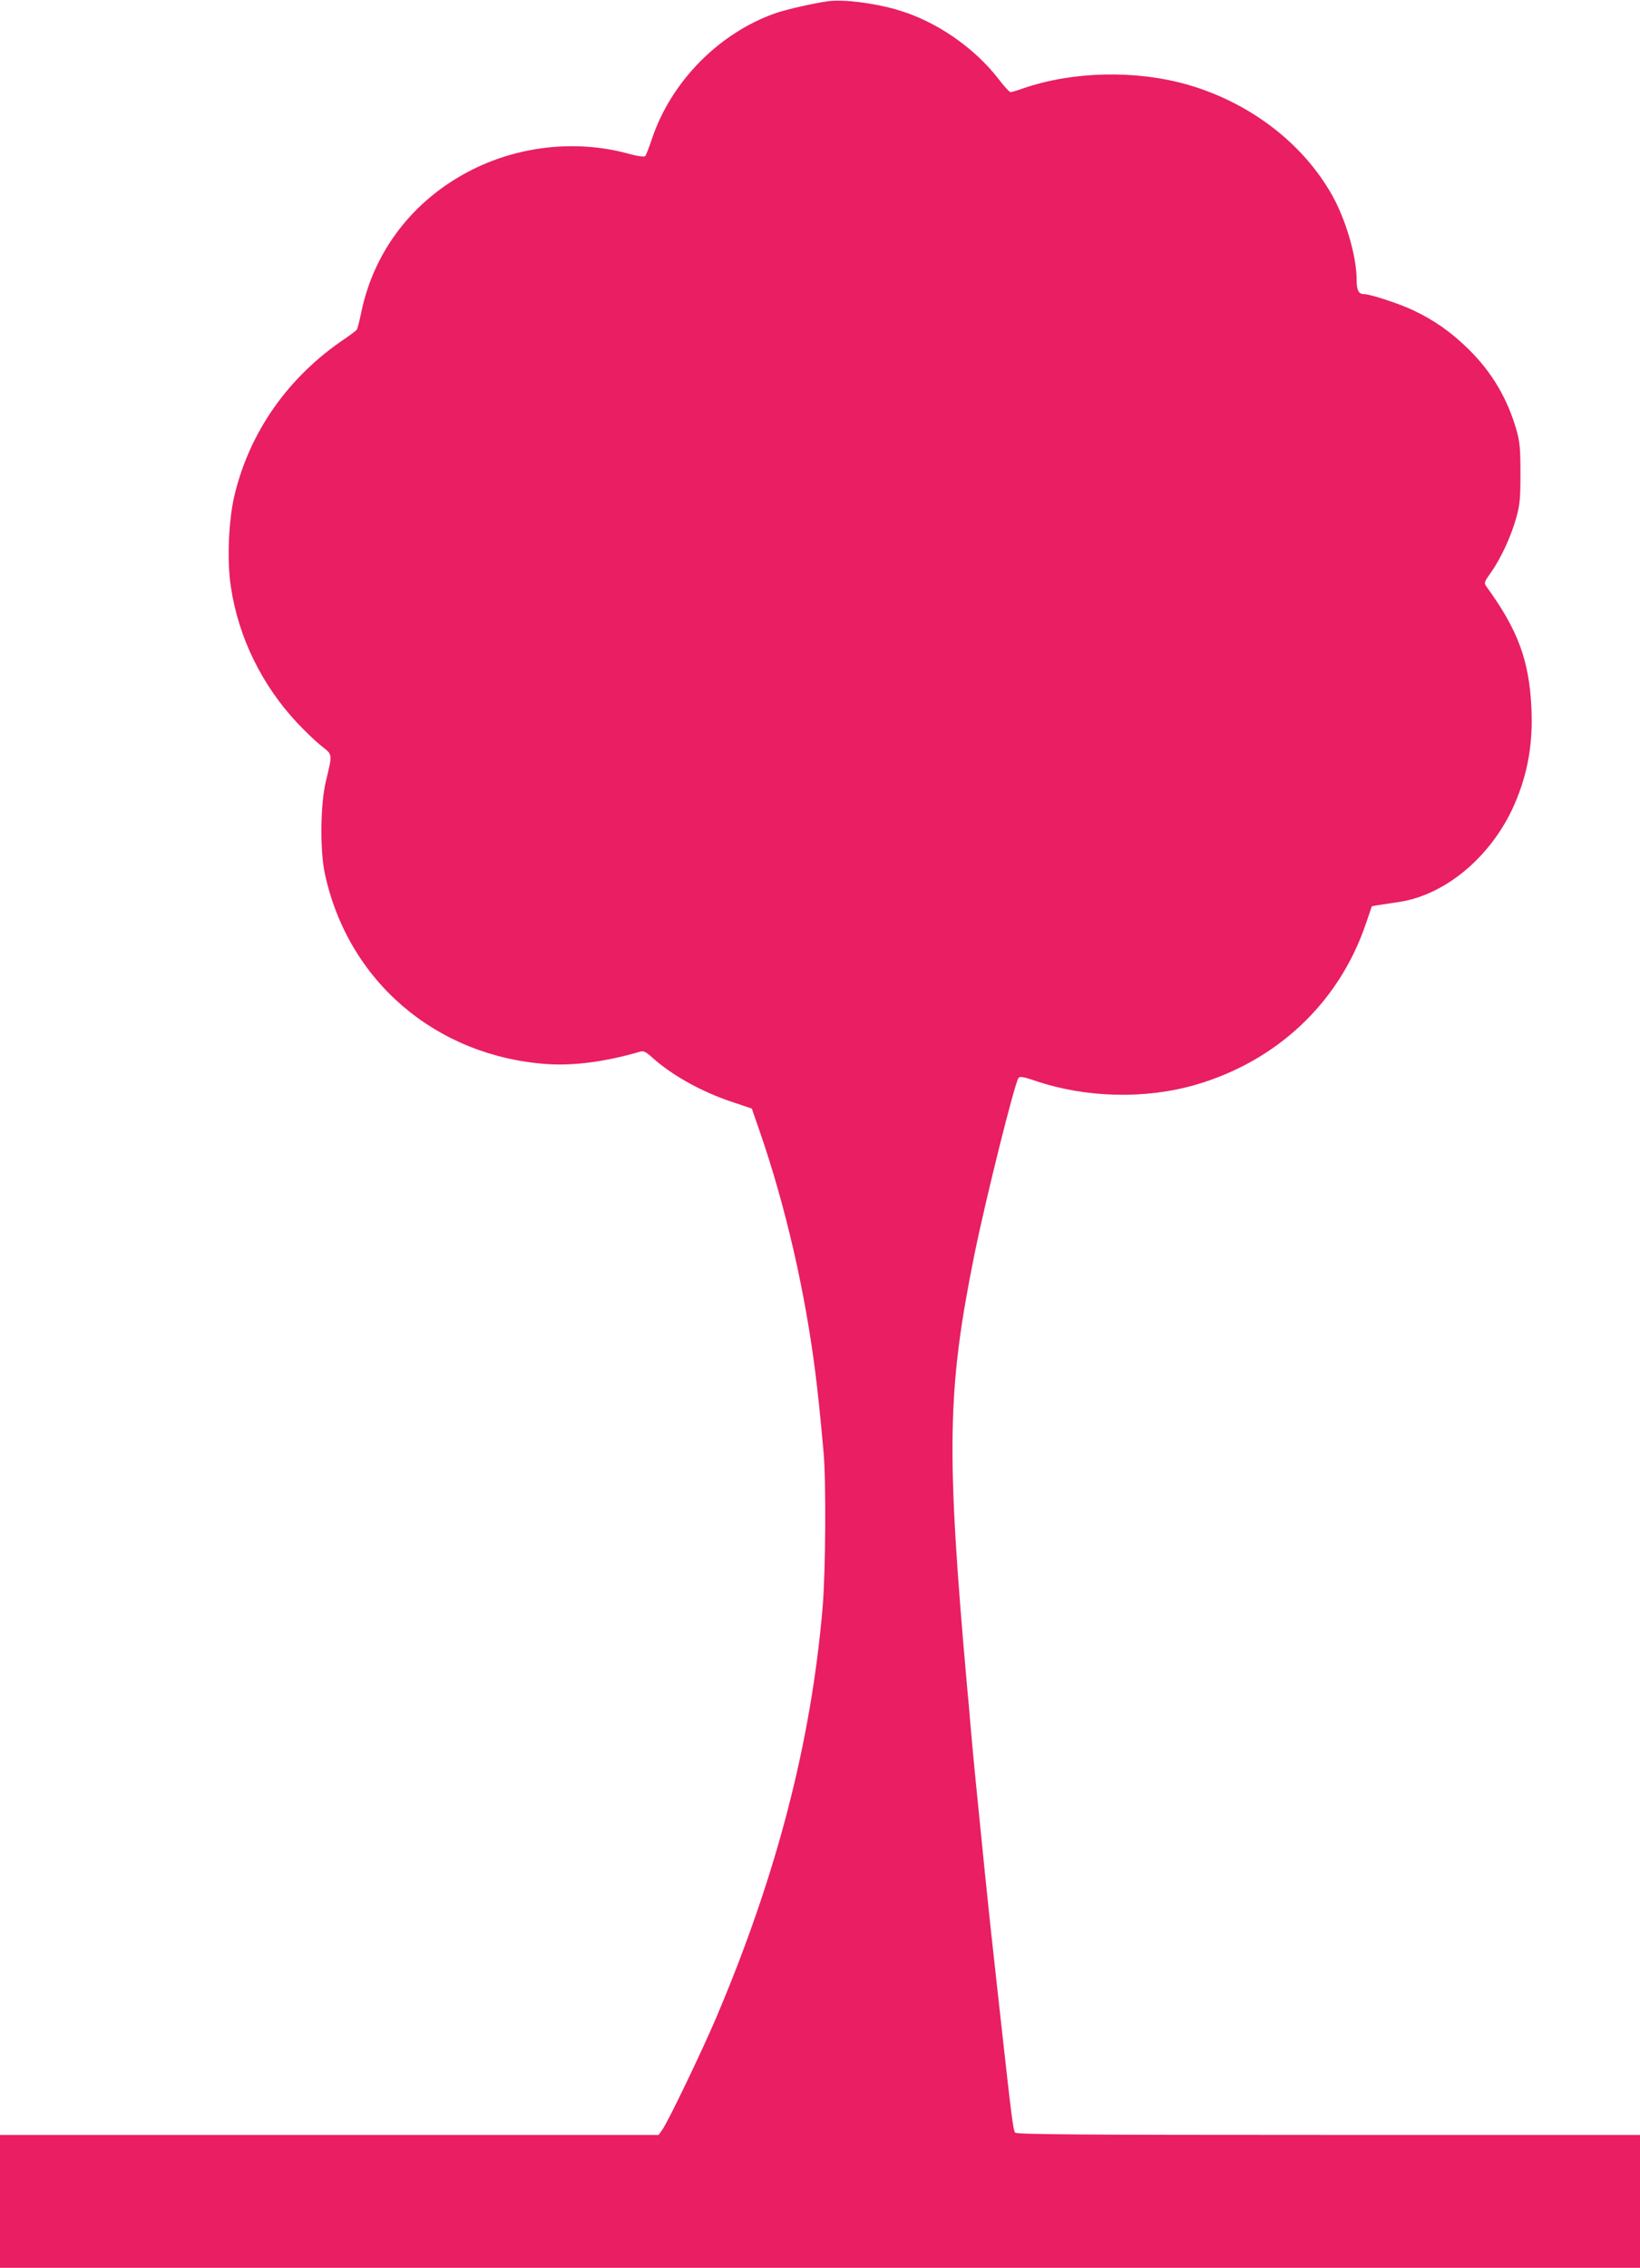 <?xml version="1.0" standalone="no"?>
<!DOCTYPE svg PUBLIC "-//W3C//DTD SVG 20010904//EN"
 "http://www.w3.org/TR/2001/REC-SVG-20010904/DTD/svg10.dtd">
<svg version="1.0" xmlns="http://www.w3.org/2000/svg"
 width="926pt" height="1280pt" viewBox="0 0 926 1280"
 preserveAspectRatio="xMidYMid meet">
<g transform="translate(0,1280) scale(0.1,-0.1)"
fill="#e91e63" stroke="none">
<path d="M4675 12793 c-75 -10 -233 -46 -289 -65 -322 -110 -596 -386 -705
-712 -16 -48 -33 -92 -38 -97 -6 -6 -47 0 -104 16 -294 78 -621 40 -893 -103
-318 -167 -535 -452 -606 -794 -10 -48 -21 -92 -25 -98 -3 -5 -34 -29 -68 -52
-320 -215 -539 -527 -624 -888 -33 -141 -42 -372 -19 -515 43 -284 175 -553
375 -766 43 -46 104 -104 135 -129 65 -51 64 -41 26 -200 -31 -127 -34 -390
-6 -520 130 -607 626 -1032 1256 -1076 153 -10 333 14 527 71 16 5 32 -3 65
-33 109 -99 278 -194 453 -252 l110 -37 43 -124 c146 -421 257 -901 316 -1369
14 -112 26 -224 46 -444 15 -167 12 -668 -5 -876 -65 -763 -259 -1513 -601
-2318 -78 -184 -272 -588 -304 -632 l-21 -30 -1860 0 -1859 0 0 -375 0 -375
4630 0 4630 0 0 375 0 375 -1759 0 c-1408 0 -1761 3 -1769 13 -11 13 -20 82
-77 597 -19 173 -42 377 -50 454 -9 76 -29 271 -46 435 -52 517 -63 626 -79
811 -5 63 -14 165 -20 225 -118 1331 -112 1669 41 2430 62 307 229 976 250
1001 8 10 30 6 97 -17 284 -96 618 -104 902 -22 458 133 808 461 960 903 l36
105 40 7 c21 3 72 11 113 17 266 40 526 261 653 553 74 171 104 340 95 538
-12 271 -75 442 -253 688 -16 22 -15 25 25 82 57 80 114 206 143 310 20 73 23
108 23 250 0 142 -4 176 -23 245 -52 178 -138 324 -271 455 -99 97 -195 164
-314 220 -79 37 -241 90 -276 90 -30 0 -41 22 -41 81 0 131 -61 341 -140 480
-165 292 -464 520 -814 621 -295 84 -648 76 -930 -21 -33 -12 -64 -21 -70 -21
-6 0 -35 31 -64 69 -139 182 -358 333 -577 396 -129 38 -305 60 -390 48z"/>
</g>
</svg>
